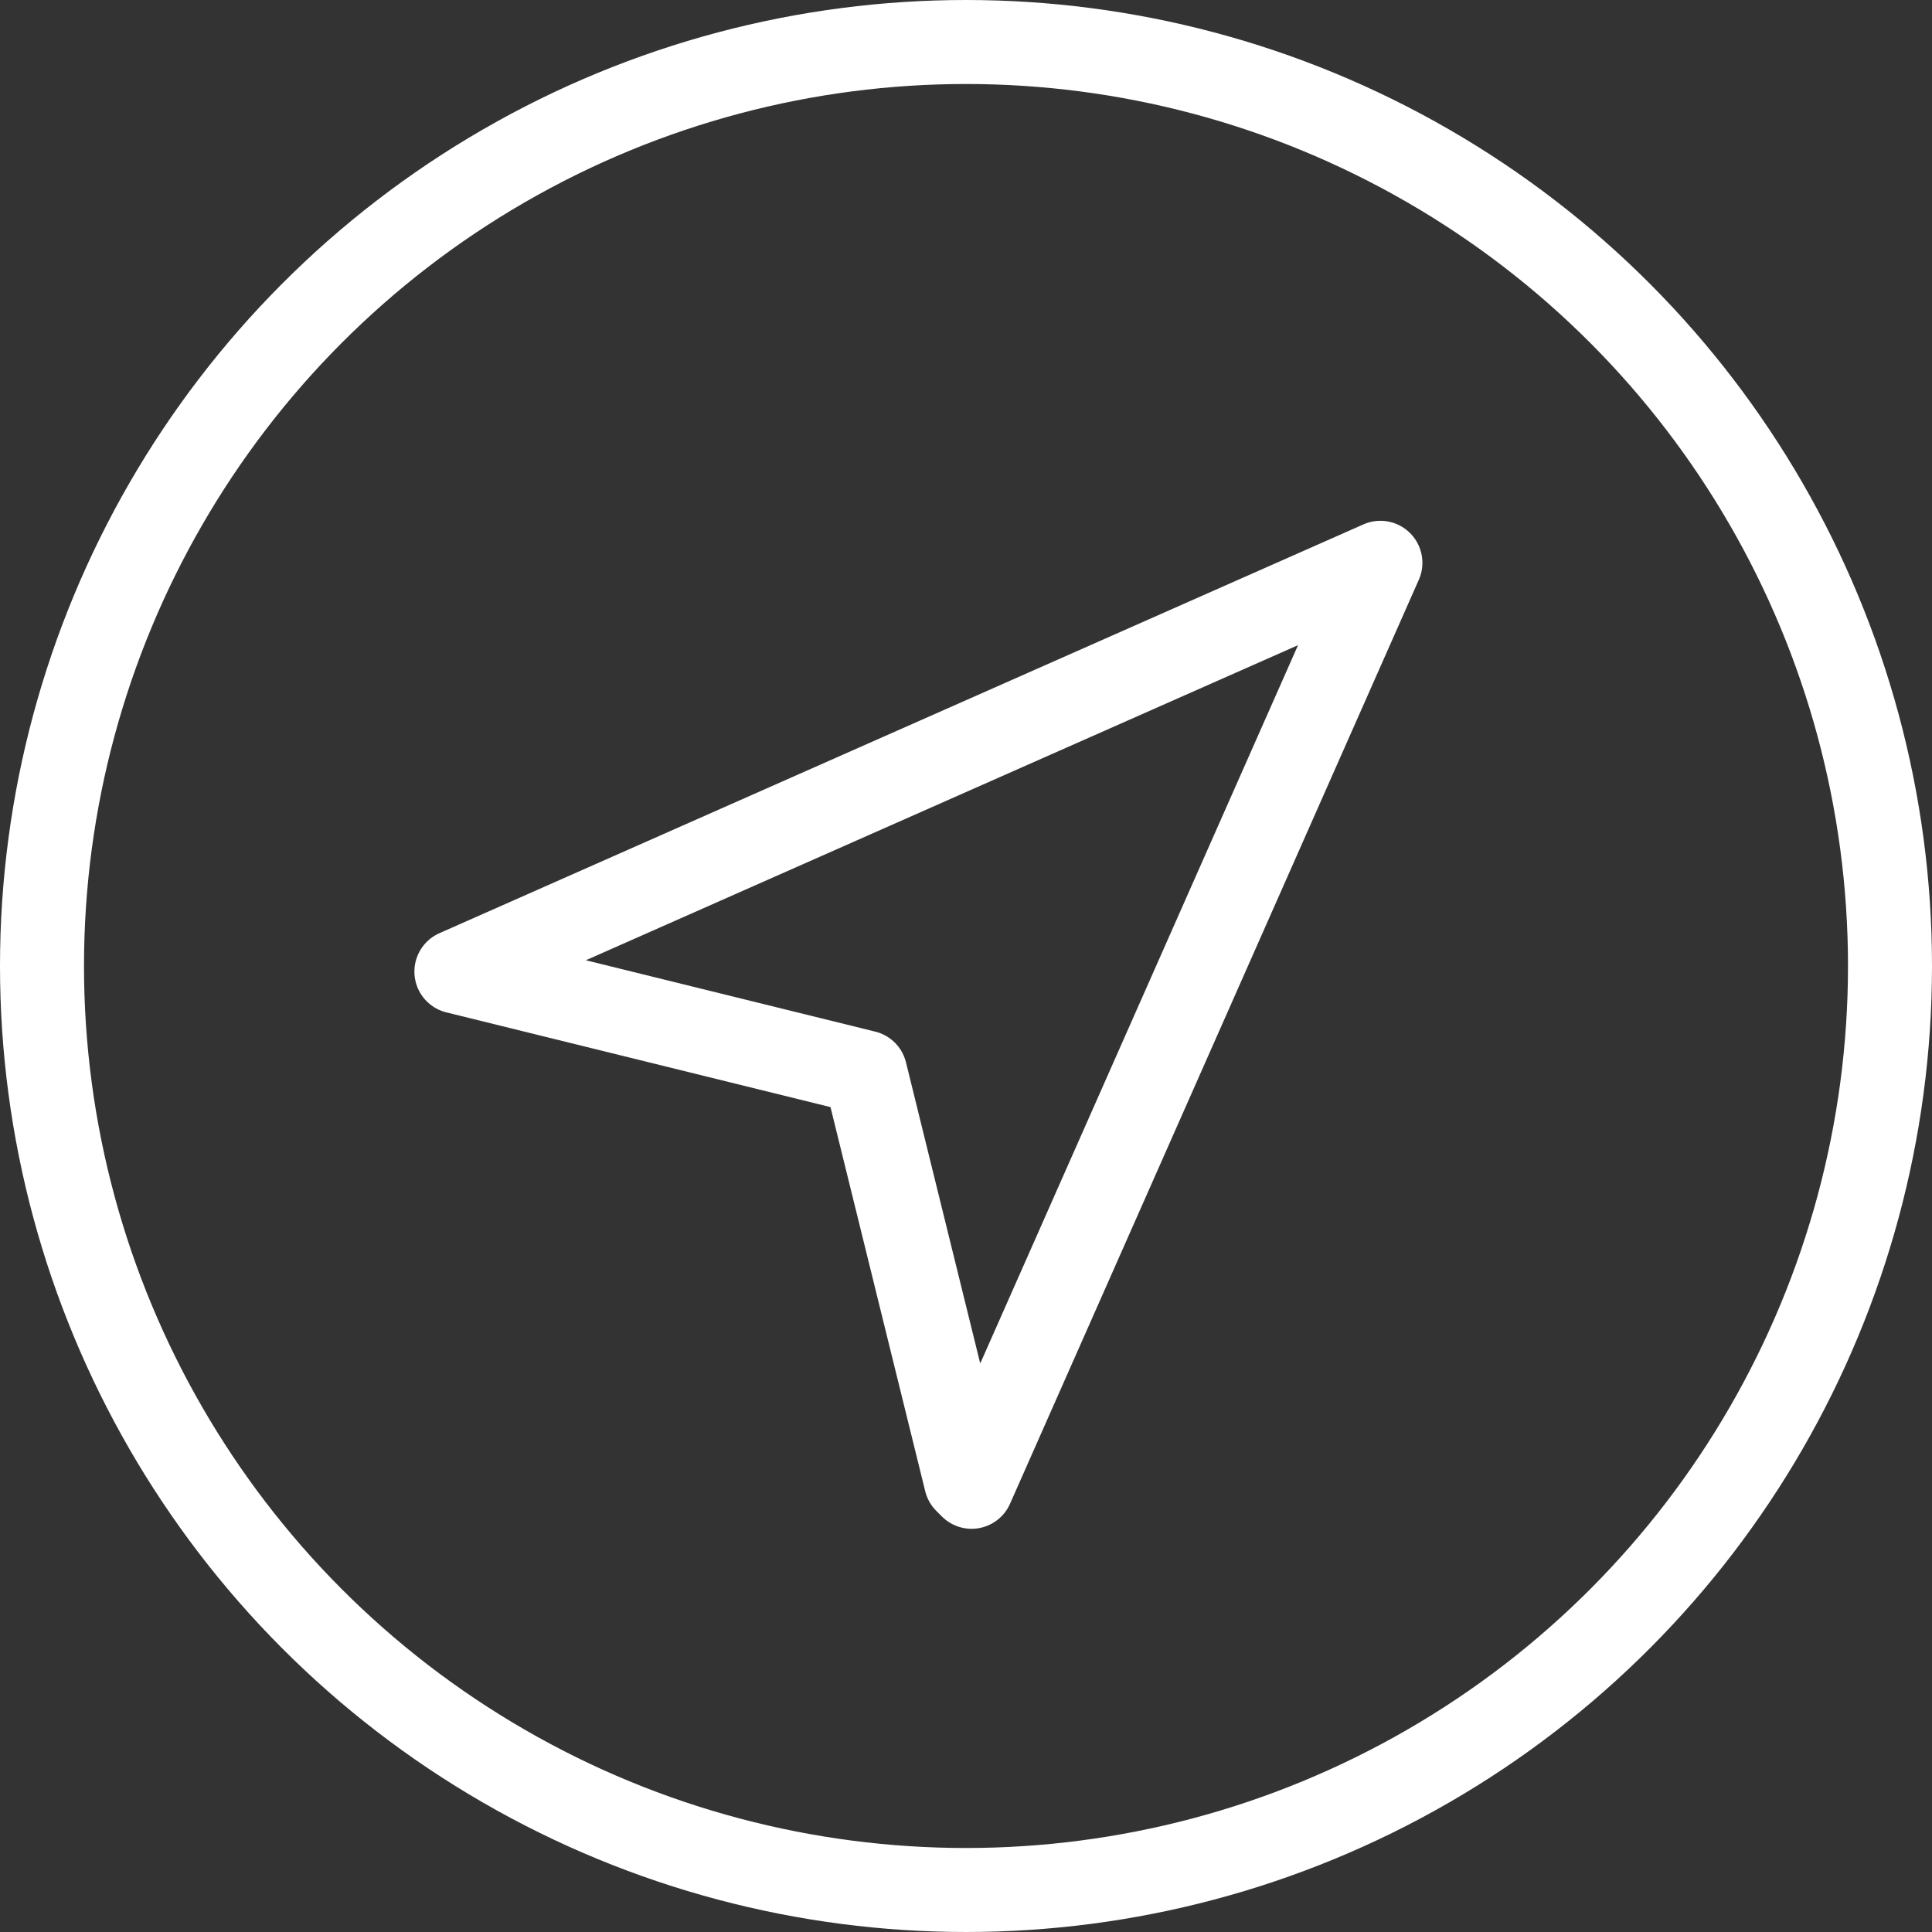 <svg xmlns="http://www.w3.org/2000/svg" width="34.5" height="34.5" viewBox="0 0 34.5 34.5"><rect x="0" y="0" width="34.5" height="34.5" fill="#333333" stroke="none"/><g transform="translate(0.05 0.05)"><circle cx="16.5" cy="16.5" r="16.5" transform="translate(0.7 0.7)" fill="none" stroke="#fff" stroke-linecap="round" stroke-linejoin="round" stroke-width="1.5"/><path d="M17.2,26.4l-1.8-7.3L8.1,17.3,24.6,10,17.3,26.5Z" fill="none" stroke="#fff" stroke-linecap="round" stroke-linejoin="round" stroke-width="1.5"/></g></svg>